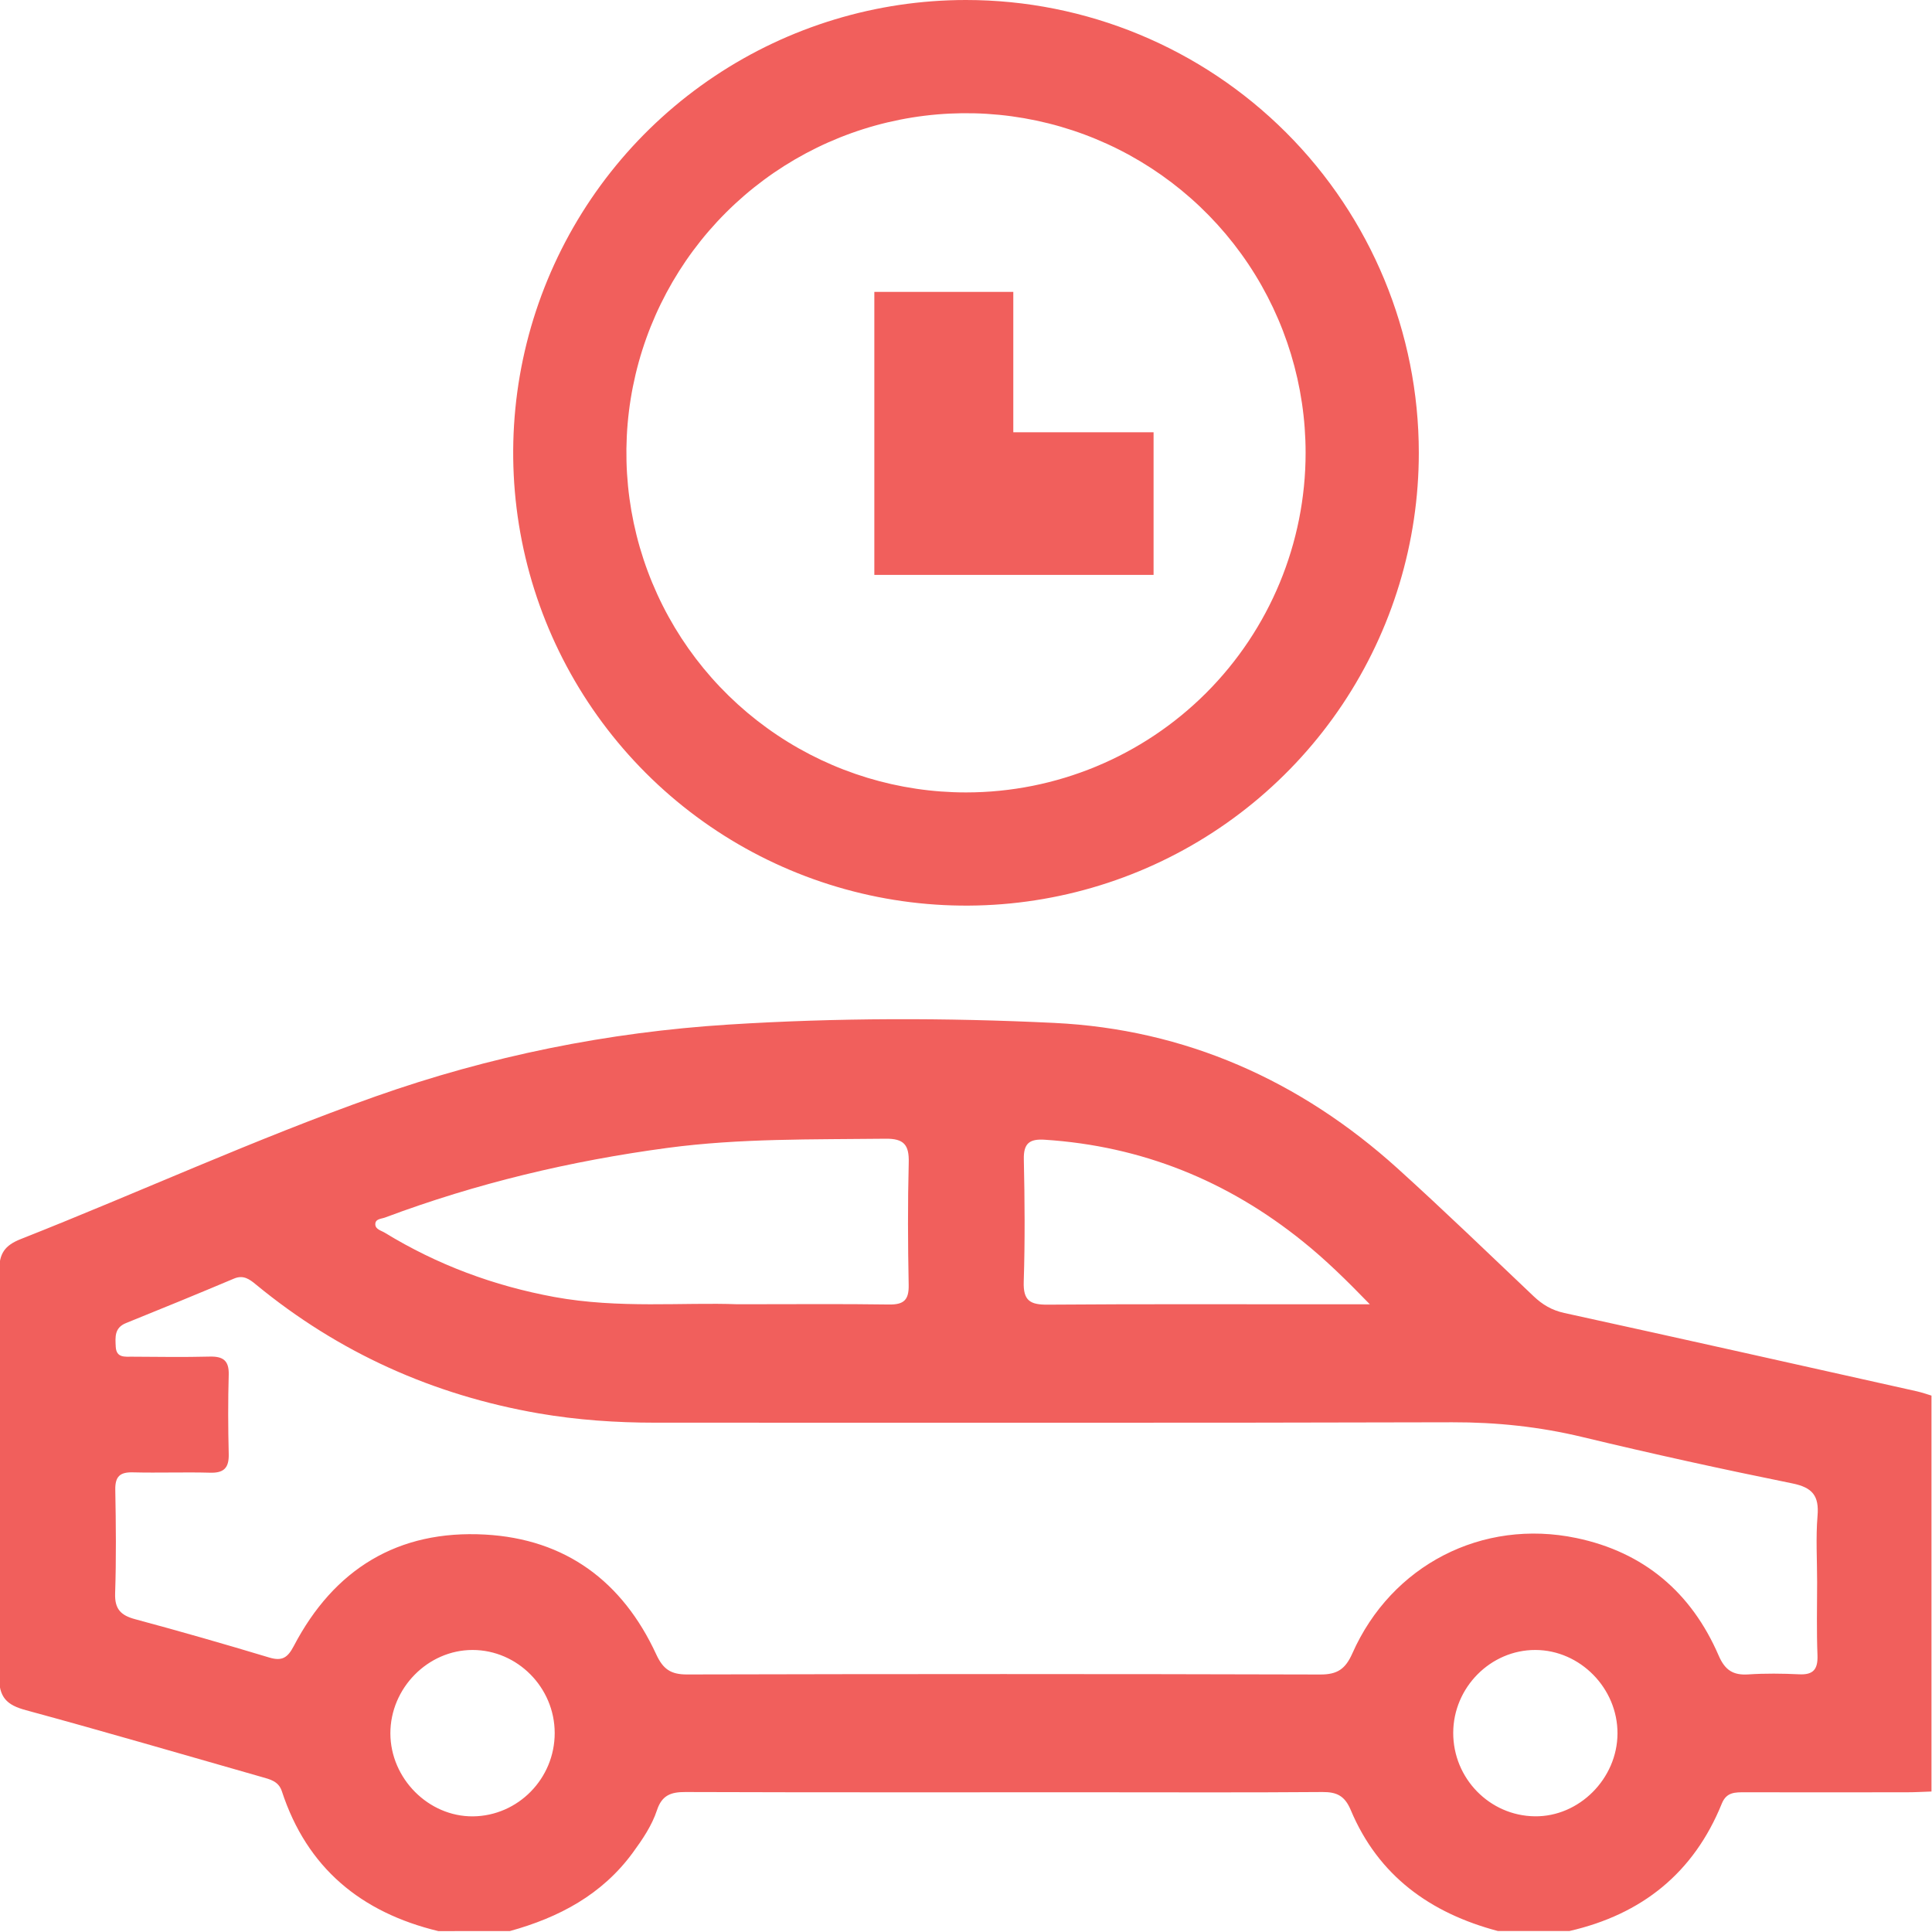 <svg width="512" height="512" viewBox="0 0 512 512" fill="none" xmlns="http://www.w3.org/2000/svg">
<g clip-path="url(#clip0_1829_567)">
<g clip-path="url(#clip1_1829_567)">
<path d="M116.162 511.764C95.71 506.825 81.359 495.05 74.698 474.705C73.817 472.022 71.56 471.542 69.304 470.901C48.505 464.974 27.76 458.886 6.894 453.226C1.755 451.838 -0.301 449.835 -0.248 444.135C0.046 408.344 -0.021 372.567 -0.208 336.777C-0.234 332.184 1.274 330.035 5.506 328.366C36.918 315.965 67.649 301.841 99.501 290.573C129.765 279.88 160.977 273.553 193.056 271.523C221.825 269.708 250.674 269.695 279.376 271.083C314.045 272.752 344.562 286.315 370.407 309.677C382.622 320.73 394.477 332.184 406.425 343.518C408.788 345.761 411.258 347.229 414.542 347.95C445.727 354.772 476.885 361.767 508.03 368.722C509.325 369.016 510.579 369.47 511.861 369.844C511.861 404.82 511.861 439.796 511.861 474.772C509.698 474.839 507.536 474.973 505.373 474.973C491.049 474.986 476.725 474.999 462.4 474.973C459.851 474.973 457.541 474.892 456.299 477.963C448.85 496.359 435.113 507.332 415.93 511.738C409.602 511.738 403.274 511.738 396.947 511.738C379.071 506.998 365.294 497.133 357.965 479.685C356.39 475.934 354.294 474.879 350.463 474.906C330.145 475.066 309.826 474.973 289.508 474.973C253.544 474.973 217.566 475.026 181.602 474.906C177.771 474.892 175.408 475.787 174.113 479.698C172.751 483.81 170.295 487.428 167.718 490.952C159.548 502.126 148.121 508.16 135.132 511.751C128.831 511.764 122.49 511.764 116.162 511.764ZM481.557 419.211C481.557 413.39 481.183 407.53 481.664 401.736C482.118 396.383 480.316 394.194 474.962 393.112C456.38 389.348 437.85 385.276 419.428 380.844C408.014 378.094 396.613 376.892 384.878 376.919C314.459 377.119 244.039 377.013 173.619 377.026C163.286 377.026 152.994 376.318 142.821 374.57C114.854 369.737 89.769 358.483 67.823 340.408C66.114 338.993 64.485 337.791 62.002 338.846C52.497 342.851 42.952 346.776 33.38 350.634C30.283 351.888 30.55 354.372 30.67 356.881C30.817 359.912 33.127 359.525 35.076 359.538C41.897 359.578 48.732 359.685 55.554 359.511C59.118 359.418 60.72 360.552 60.614 364.33C60.413 371.312 60.44 378.321 60.614 385.303C60.707 388.92 59.425 390.389 55.701 390.282C48.879 390.095 42.044 390.362 35.222 390.189C31.778 390.095 30.497 391.297 30.55 394.794C30.724 403.952 30.817 413.11 30.51 422.255C30.363 426.446 32.045 428.102 35.85 429.116C47.731 432.307 59.572 435.711 71.36 439.262C74.791 440.29 76.246 439.289 77.862 436.205C88.541 415.807 105.482 405.394 128.564 406.676C149.923 407.864 164.995 419.131 173.899 438.408C175.715 442.346 177.757 443.761 182.069 443.748C238.005 443.614 293.94 443.601 349.889 443.761C354.428 443.774 356.55 442.306 358.393 438.154C368.752 414.779 392.808 402.377 417.772 407.597C435.647 411.335 448.236 422.028 455.458 438.728C457.141 442.613 459.277 444.001 463.335 443.734C467.807 443.441 472.333 443.494 476.818 443.708C480.583 443.894 481.771 442.333 481.651 438.701C481.397 432.2 481.544 425.699 481.557 419.211ZM195.486 345.641C210.678 345.641 223.147 345.521 235.629 345.708C239.513 345.761 240.888 344.506 240.808 340.555C240.595 329.741 240.541 318.928 240.822 308.128C240.955 303.416 239.567 301.707 234.667 301.774C215.39 302.001 196.1 301.64 176.916 304.203C151.285 307.634 126.281 313.575 102.051 322.653C101.063 323.027 99.408 322.973 99.461 324.495C99.515 325.803 101.01 326.097 101.971 326.684C115.882 335.188 130.873 340.768 146.933 343.719C163.954 346.842 181.108 345.094 195.486 345.641ZM363.025 345.654C356.657 339.086 351.224 333.786 345.297 329.021C325.312 312.907 302.591 303.71 276.879 302.041C272.834 301.774 271.219 302.989 271.326 307.274C271.566 318.074 271.646 328.887 271.299 339.687C271.139 344.68 272.994 345.788 277.627 345.748C302.057 345.561 326.5 345.654 350.93 345.654C354.401 345.654 357.885 345.654 363.025 345.654ZM147 459.247C146.986 447.205 137.121 437.26 125.226 437.26C113.385 437.26 103.44 447.379 103.453 459.367C103.48 471.328 113.559 481.46 125.346 481.354C137.308 481.233 147.026 471.315 147 459.247ZM428.652 459.393C428.692 447.405 418.76 437.3 406.919 437.26C395.038 437.22 385.146 447.178 385.119 459.207C385.092 471.288 394.757 481.193 406.732 481.34C418.48 481.5 428.612 471.355 428.652 459.393Z" fill="#F15F5C"/>
</g>
<path d="M256 0C232.266 0 209.066 7.038 189.332 20.224C169.598 33.409 154.217 52.151 145.135 74.078C136.052 96.005 133.676 120.133 138.306 143.411C142.936 166.689 154.365 188.07 171.147 204.853C187.93 221.635 209.311 233.064 232.589 237.694C255.867 242.324 279.995 239.948 301.922 230.865C323.849 221.783 342.591 206.402 355.776 186.668C368.962 166.934 376 143.734 376 120C376 88.174 363.357 57.651 340.853 35.147C318.348 12.643 287.826 0 256 0ZM256 210C238.2 210 220.799 204.722 205.999 194.832C191.198 184.943 179.663 170.887 172.851 154.441C166.039 137.996 164.257 119.9 167.729 102.442C171.202 84.984 179.774 68.947 192.36 56.36C204.947 43.774 220.984 35.202 238.442 31.729C255.9 28.257 273.996 30.039 290.442 36.851C306.887 43.663 320.943 55.198 330.832 69.999C340.722 84.799 346 102.2 346 120C346 143.869 336.518 166.761 319.64 183.64C302.761 200.518 279.87 210 256 210Z" fill="#F15F5C"/>
<path d="M305.709 152.352H231.709V77.352H268.535V114.557H305.709V152.352Z" fill="#F15F5C"/>
</g>
<defs>
<clipPath id="clip0_1829_567">
<rect width="512" height="512" fill="white"/>
</clipPath>
<clipPath id="clip1_1829_567">
<rect width="512.136" height="512" fill="white" transform="translate(-0.25 -0.234)"/>
</clipPath>
</defs>
</svg>
